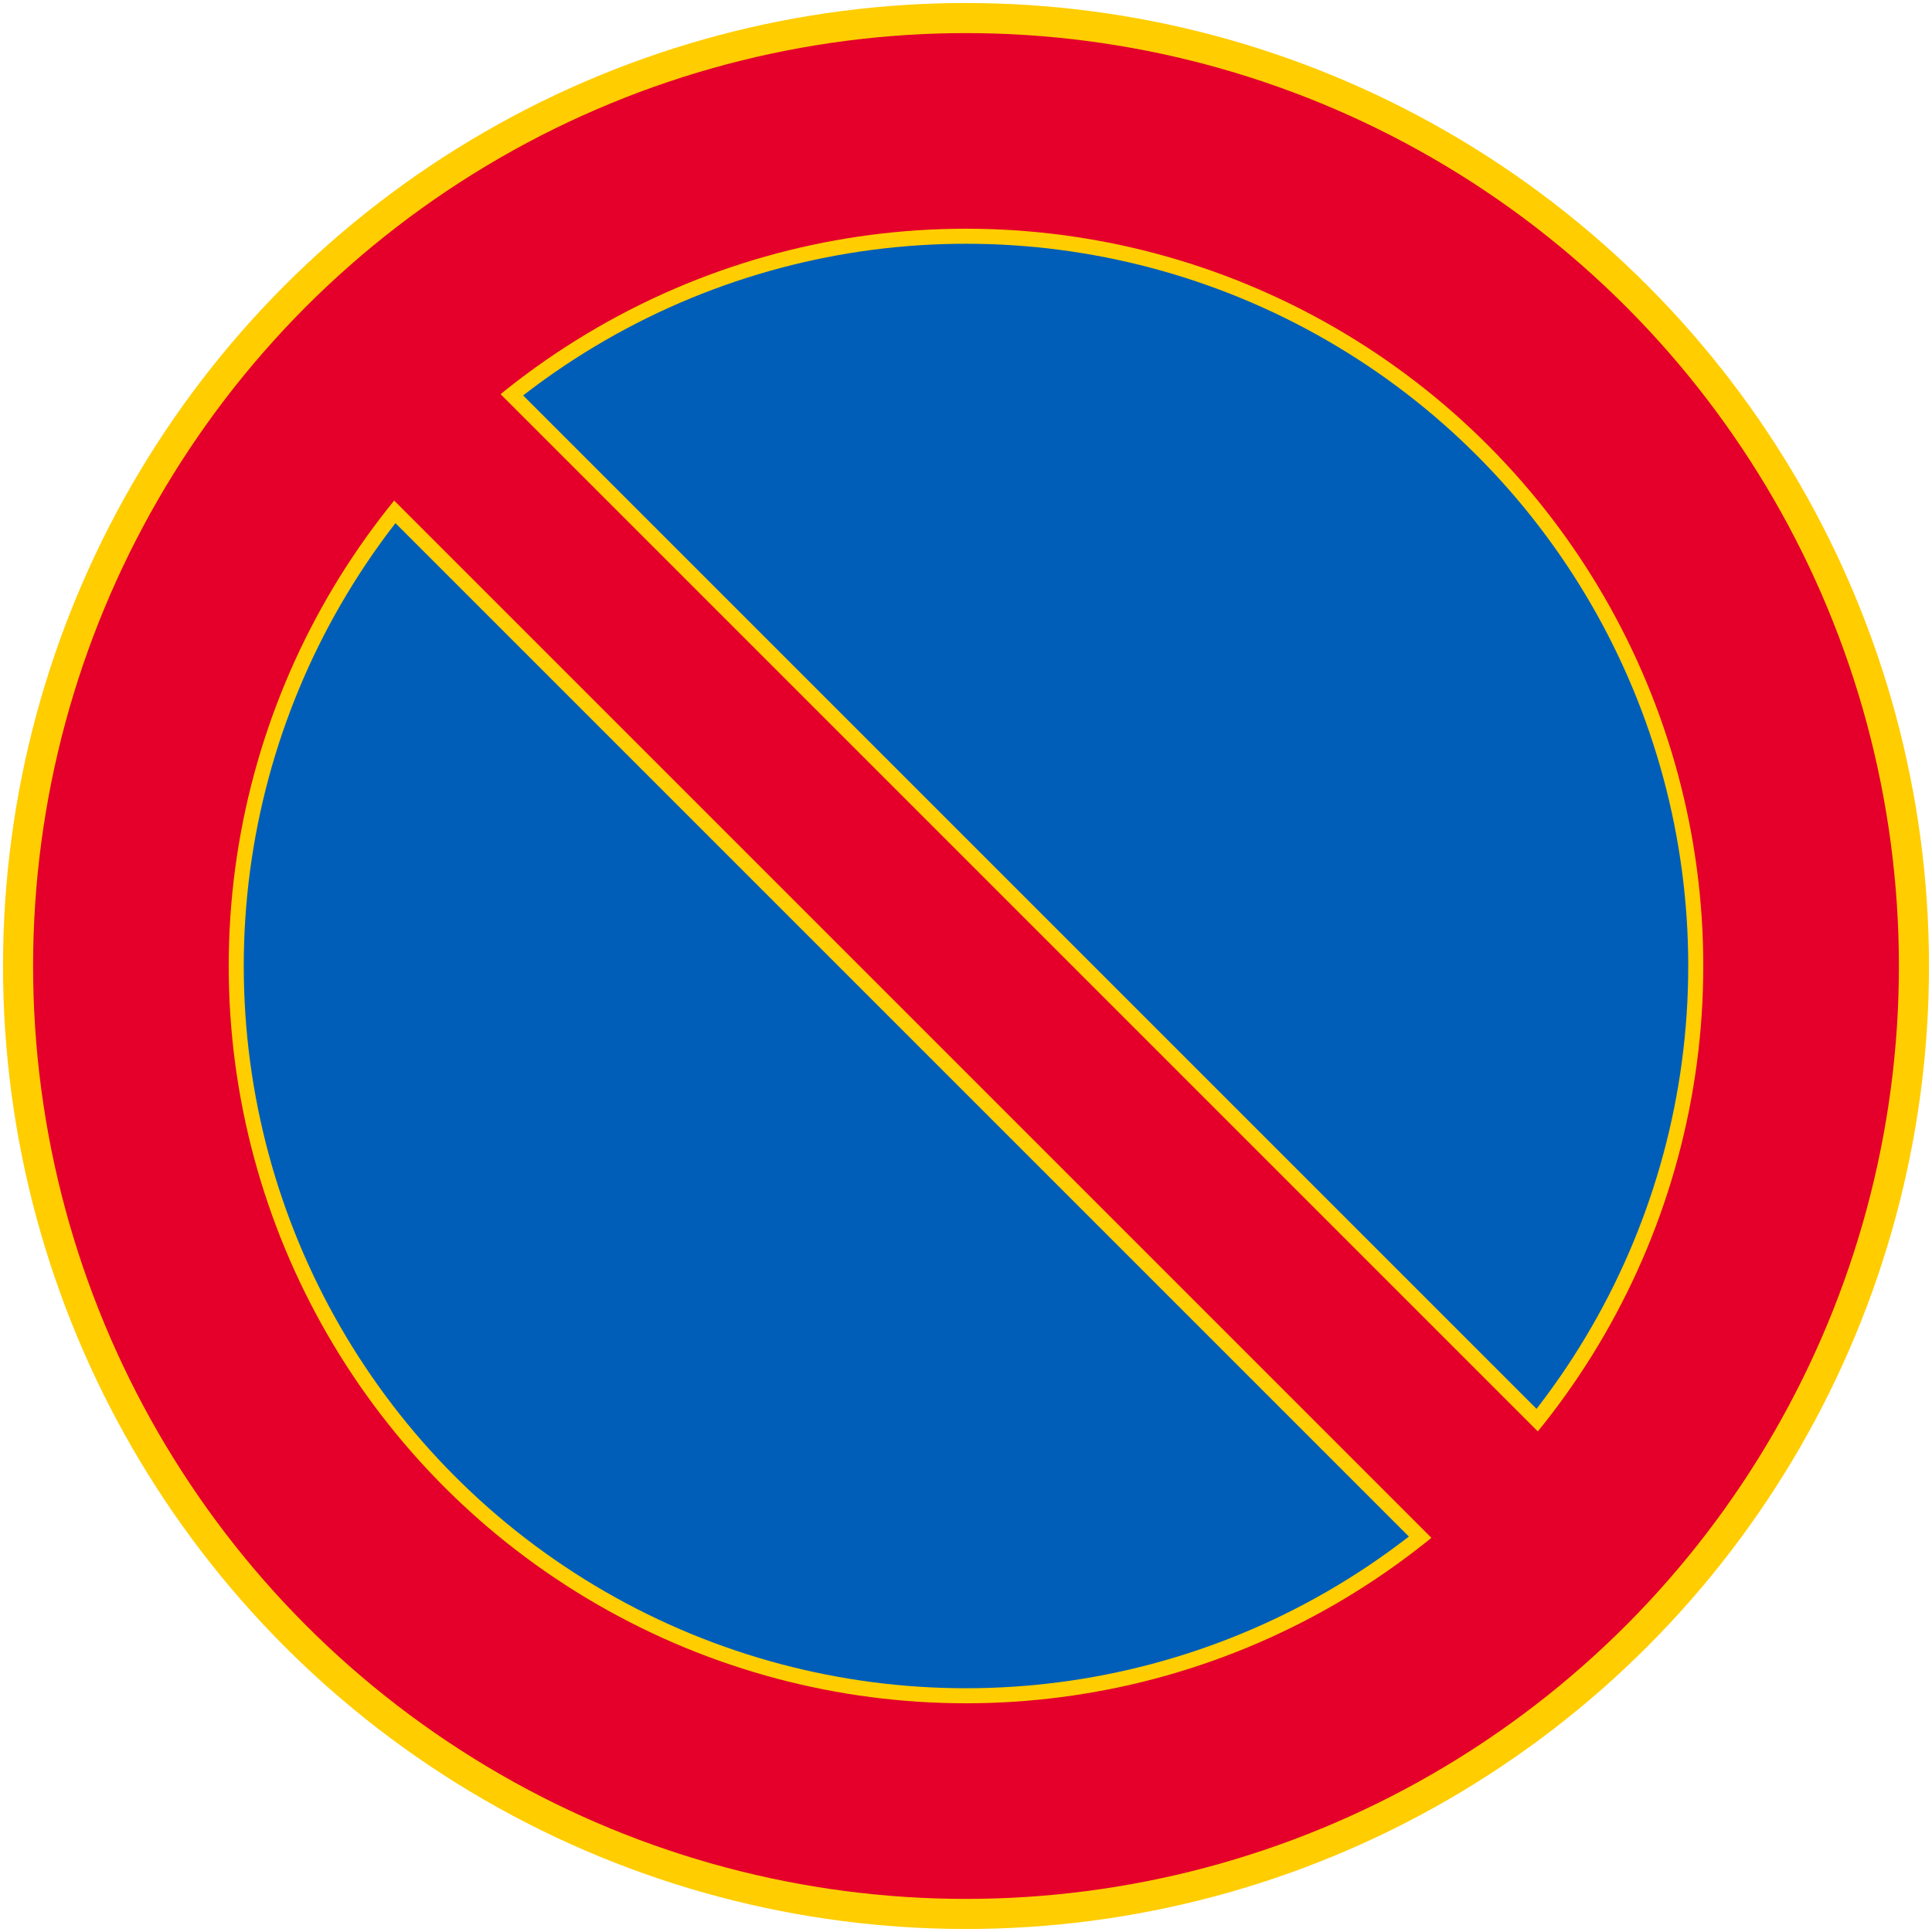 <?xml version="1.0" encoding="UTF-8" standalone="no"?>
<!-- Created with Inkscape (http://www.inkscape.org/) -->

<svg
   xmlns:dc="http://purl.org/dc/elements/1.1/"
   xmlns:cc="http://creativecommons.org/ns#"
   xmlns:rdf="http://www.w3.org/1999/02/22-rdf-syntax-ns#"
   xmlns:svg="http://www.w3.org/2000/svg"
   xmlns="http://www.w3.org/2000/svg"
   xmlns:sodipodi="http://sodipodi.sourceforge.net/DTD/sodipodi-0.dtd"
   xmlns:inkscape="http://www.inkscape.org/namespaces/inkscape"
   width="642mm"
   height="642mm"
   viewBox="0 0 642 642"
   version="1.1"
   id="svg8"
   inkscape:version="0.92.4 (5da689c313, 2019-01-14)"
   sodipodi:docname="88.svg">
  <defs
     id="defs2" />
  <sodipodi:namedview
     id="base"
     pagecolor="#ffffff"
     bordercolor="#666666"
     borderopacity="1.0"
     inkscape:pageopacity="0.0"
     inkscape:pageshadow="2"
     inkscape:zoom="0.24748737"
     inkscape:cx="2319.2372"
     inkscape:cy="1159.4951"
     inkscape:document-units="mm"
     inkscape:current-layer="layer1"
     showgrid="false"
     inkscape:window-width="1920"
     inkscape:window-height="1057"
     inkscape:window-x="-8"
     inkscape:window-y="-8"
     inkscape:window-maximized="1" />
  <g
     inkscape:label="Layer 1"
     inkscape:groupmode="layer"
     id="layer1"
     transform="translate(0,345)">
    <circle
       style="opacity:1;fill:#ffcd00;fill-opacity:1;fill-rule:nonzero;stroke:none;stroke-width:25.766;stroke-linecap:square;stroke-linejoin:round;stroke-miterlimit:4;stroke-dasharray:none;stroke-dashoffset:0;stroke-opacity:1"
       id="path10"
       cx="321"
       cy="-24"
       r="320" />
    <circle
       r="310"
       cy="-24"
       cx="321"
       id="circle817"
       style="opacity:1;fill:#e4002b;fill-opacity:1;fill-rule:nonzero;stroke:none;stroke-width:24.961;stroke-linecap:square;stroke-linejoin:round;stroke-miterlimit:4;stroke-dasharray:none;stroke-dashoffset:0;stroke-opacity:1" />
    <circle
       r="245"
       cy="-24"
       cx="321"
       id="circle837"
       style="opacity:1;fill:#ffcd00;fill-opacity:1;fill-rule:nonzero;stroke:none;stroke-width:19.727;stroke-linecap:square;stroke-linejoin:round;stroke-miterlimit:4;stroke-dasharray:none;stroke-dashoffset:0;stroke-opacity:1" />
    <circle
       style="opacity:1;fill:#005eb8;fill-opacity:1;fill-rule:nonzero;stroke:none;stroke-width:19.324;stroke-linecap:square;stroke-linejoin:round;stroke-miterlimit:4;stroke-dasharray:none;stroke-dashoffset:0;stroke-opacity:1"
       id="circle834"
       cx="321"
       cy="-24"
       r="240" />
    <rect
       y="-29.989"
       x="213.952"
       height="480"
       width="60"
       id="rect856"
       style="opacity:1;fill:#ffcd00;fill-opacity:1;fill-rule:nonzero;stroke:none;stroke-width:6.642;stroke-linecap:square;stroke-linejoin:round;stroke-miterlimit:4;stroke-dasharray:none;stroke-dashoffset:0;stroke-opacity:1"
       transform="rotate(-45)" />
    <rect
       style="opacity:1;fill:#e4002b;fill-opacity:1;fill-rule:nonzero;stroke:none;stroke-width:6.779;stroke-linecap:square;stroke-linejoin:round;stroke-miterlimit:4;stroke-dasharray:none;stroke-dashoffset:0;stroke-opacity:1"
       id="rect858"
       width="50"
       height="600"
       x="218.952"
       y="-89.989"
       transform="rotate(-45)" />
  </g>
</svg>

